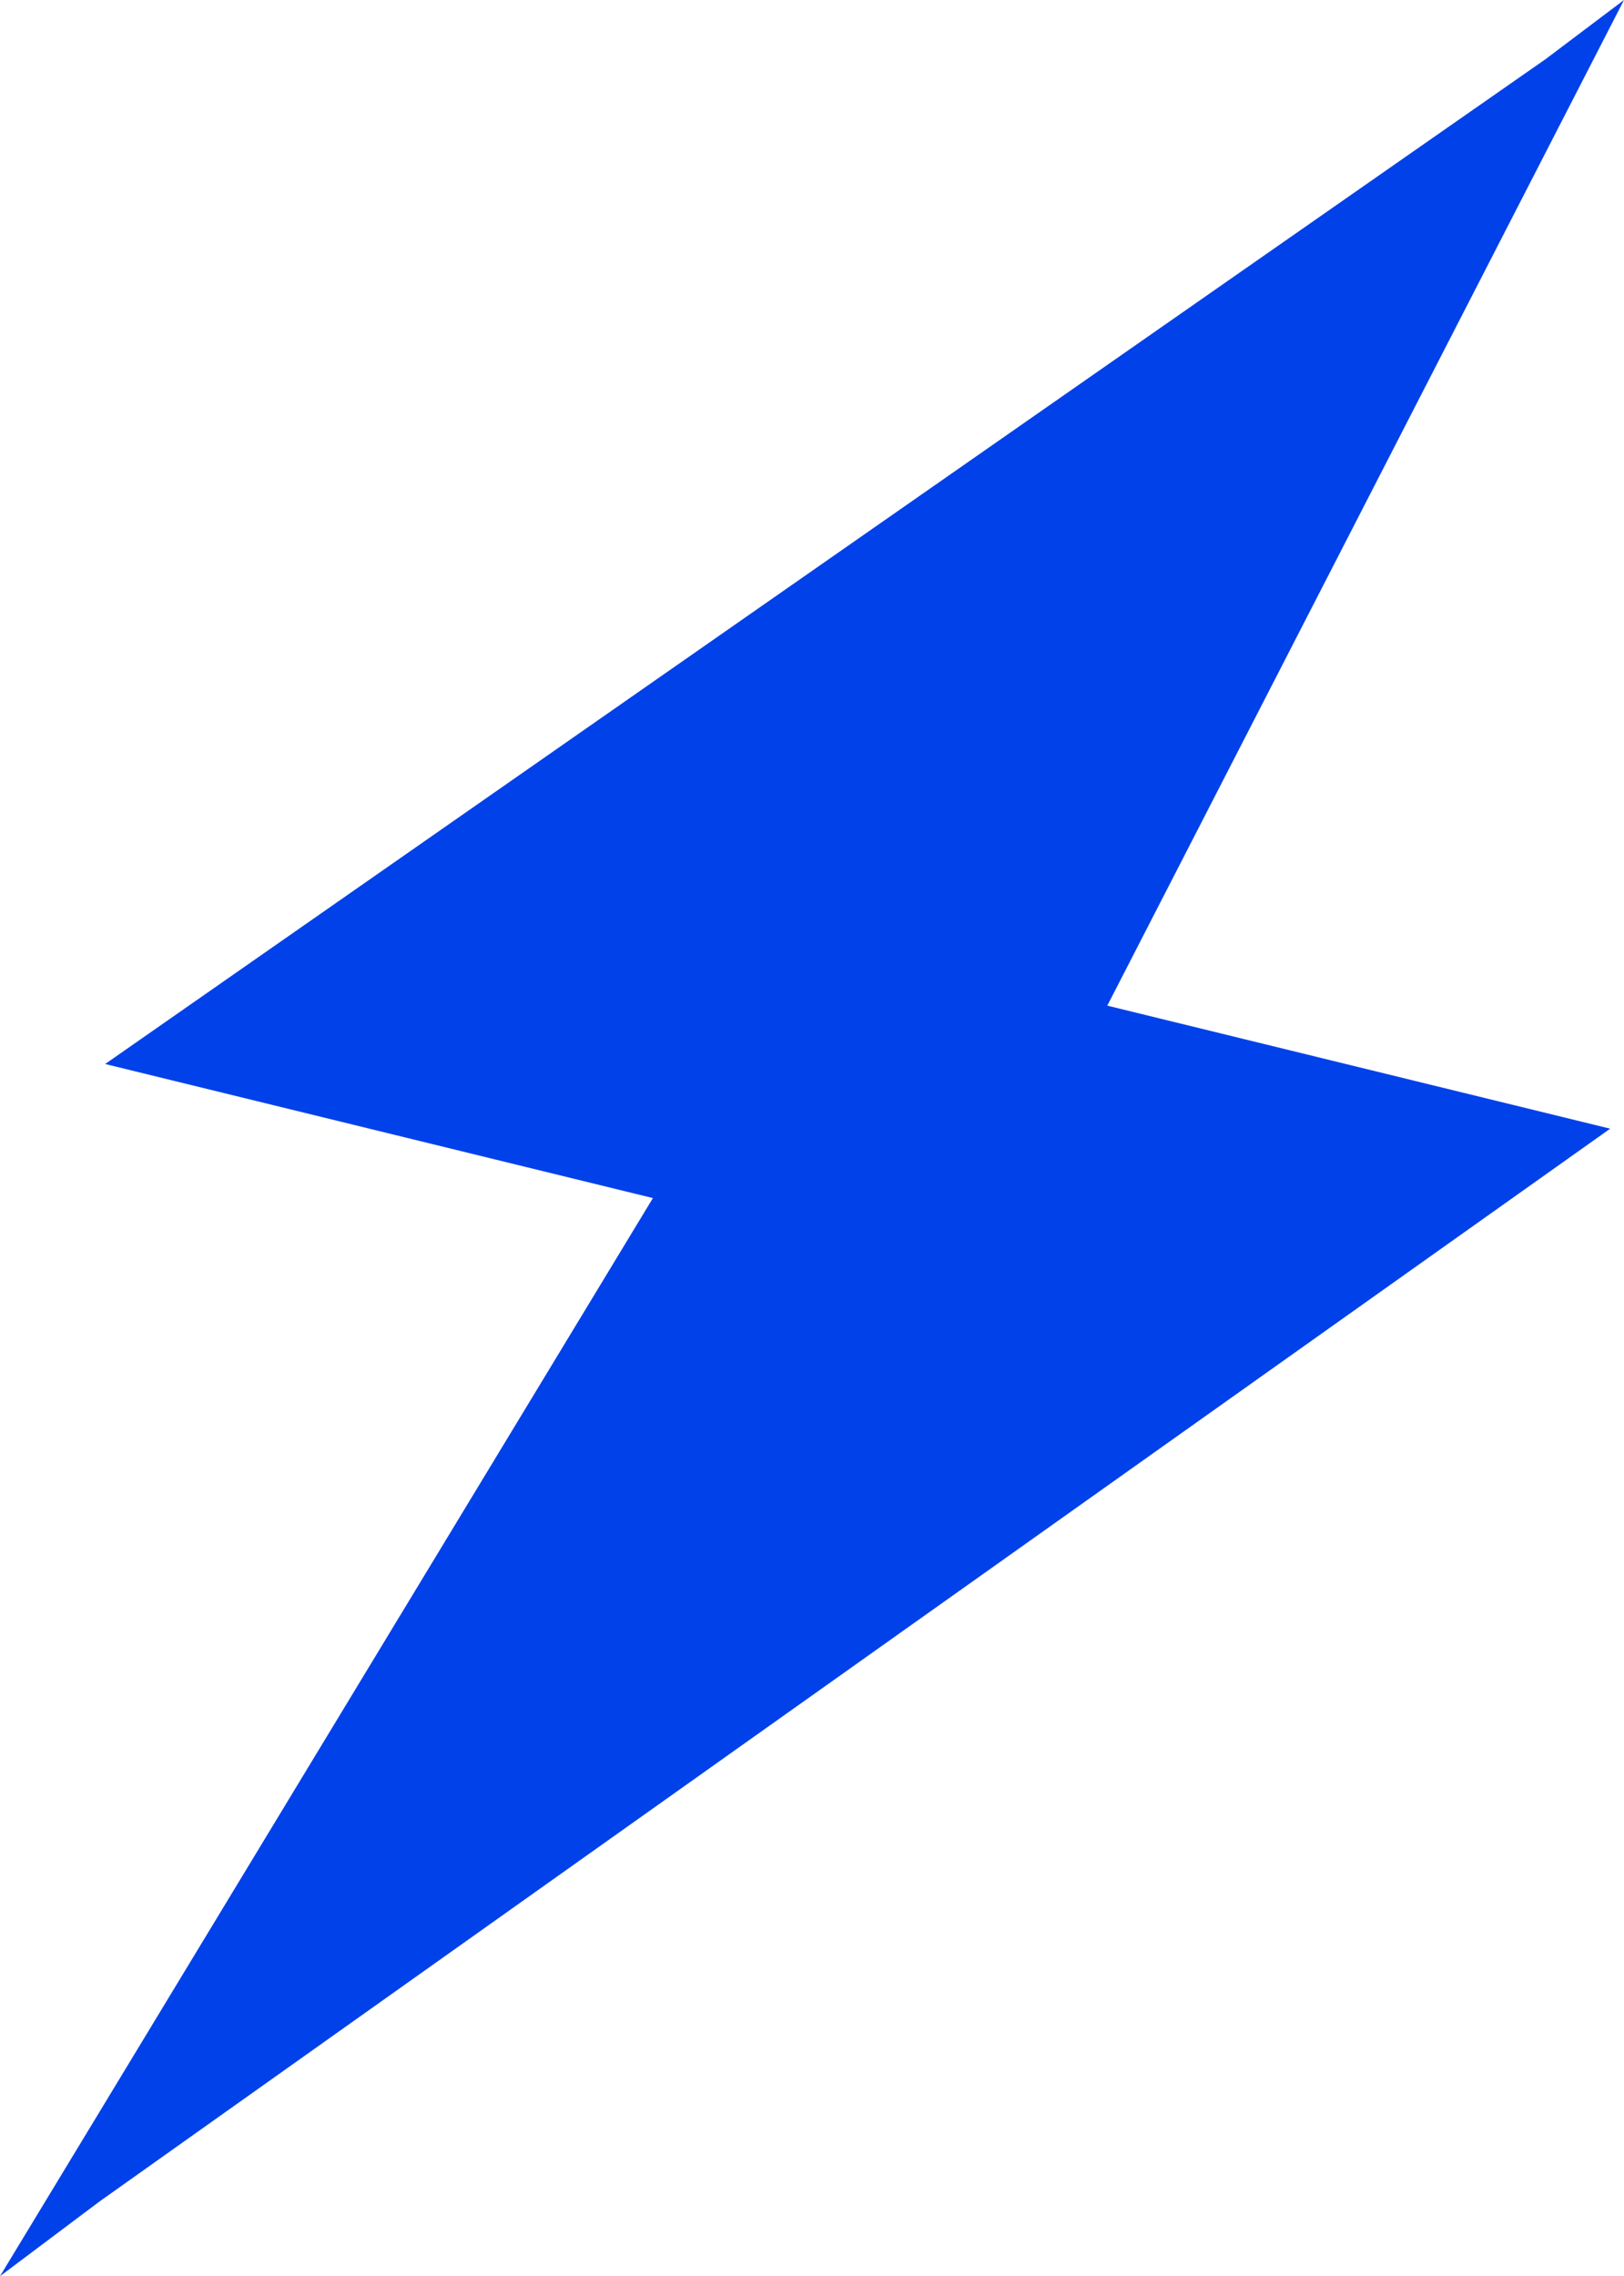 <?xml version="1.0" encoding="UTF-8"?> <svg xmlns="http://www.w3.org/2000/svg" width="152" height="213" viewBox="0 0 152 213" fill="none"> <path d="M150.704 105.619L103.638 94.106L152 0L144.652 5.541L9.844 99.567L61.111 112.114L0 213L9.339 205.992L150.704 105.619Z" fill="#0041EA"></path> </svg> 